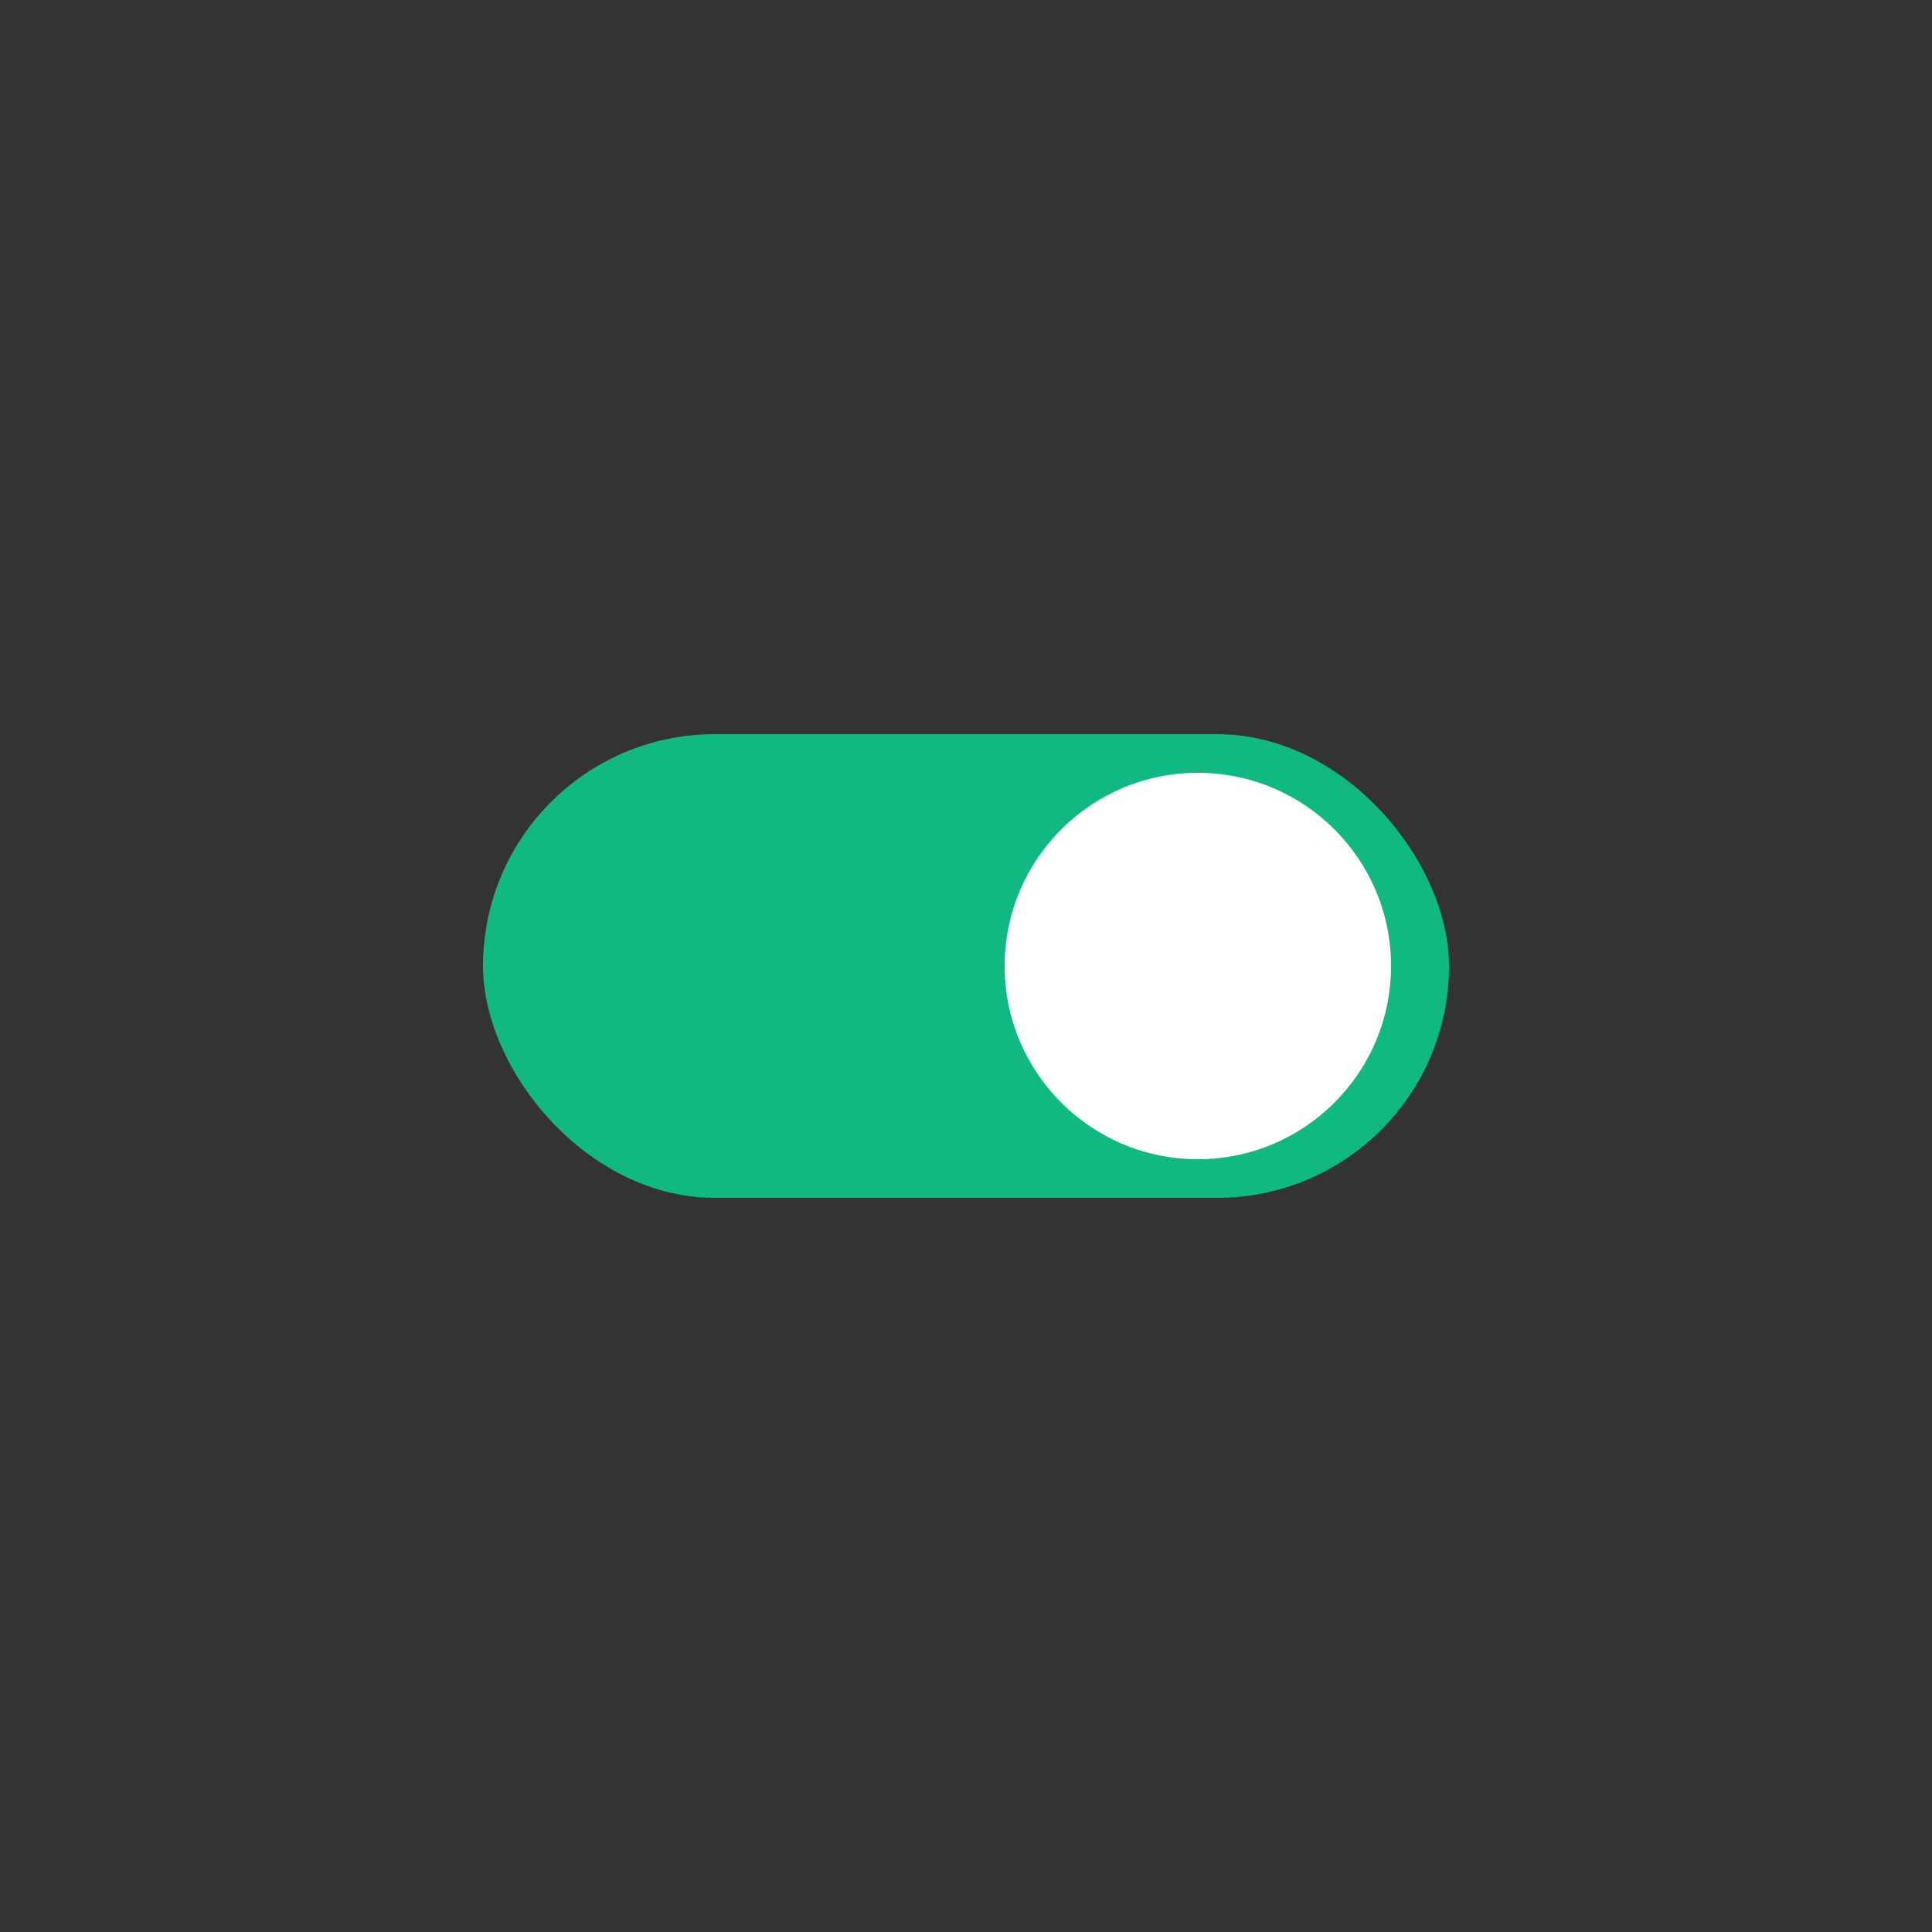 <svg xmlns="http://www.w3.org/2000/svg" viewBox="0 0 100 100">
  <rect x="0" y="0" width="100" height="100" fill="#333333" stroke="none"/>
  <rect x="25" y="38" width="50" height="24" rx="12" fill="#10b981"/>
  <circle cx="62" cy="50" r="10" fill="#ffffff"/>
</svg>